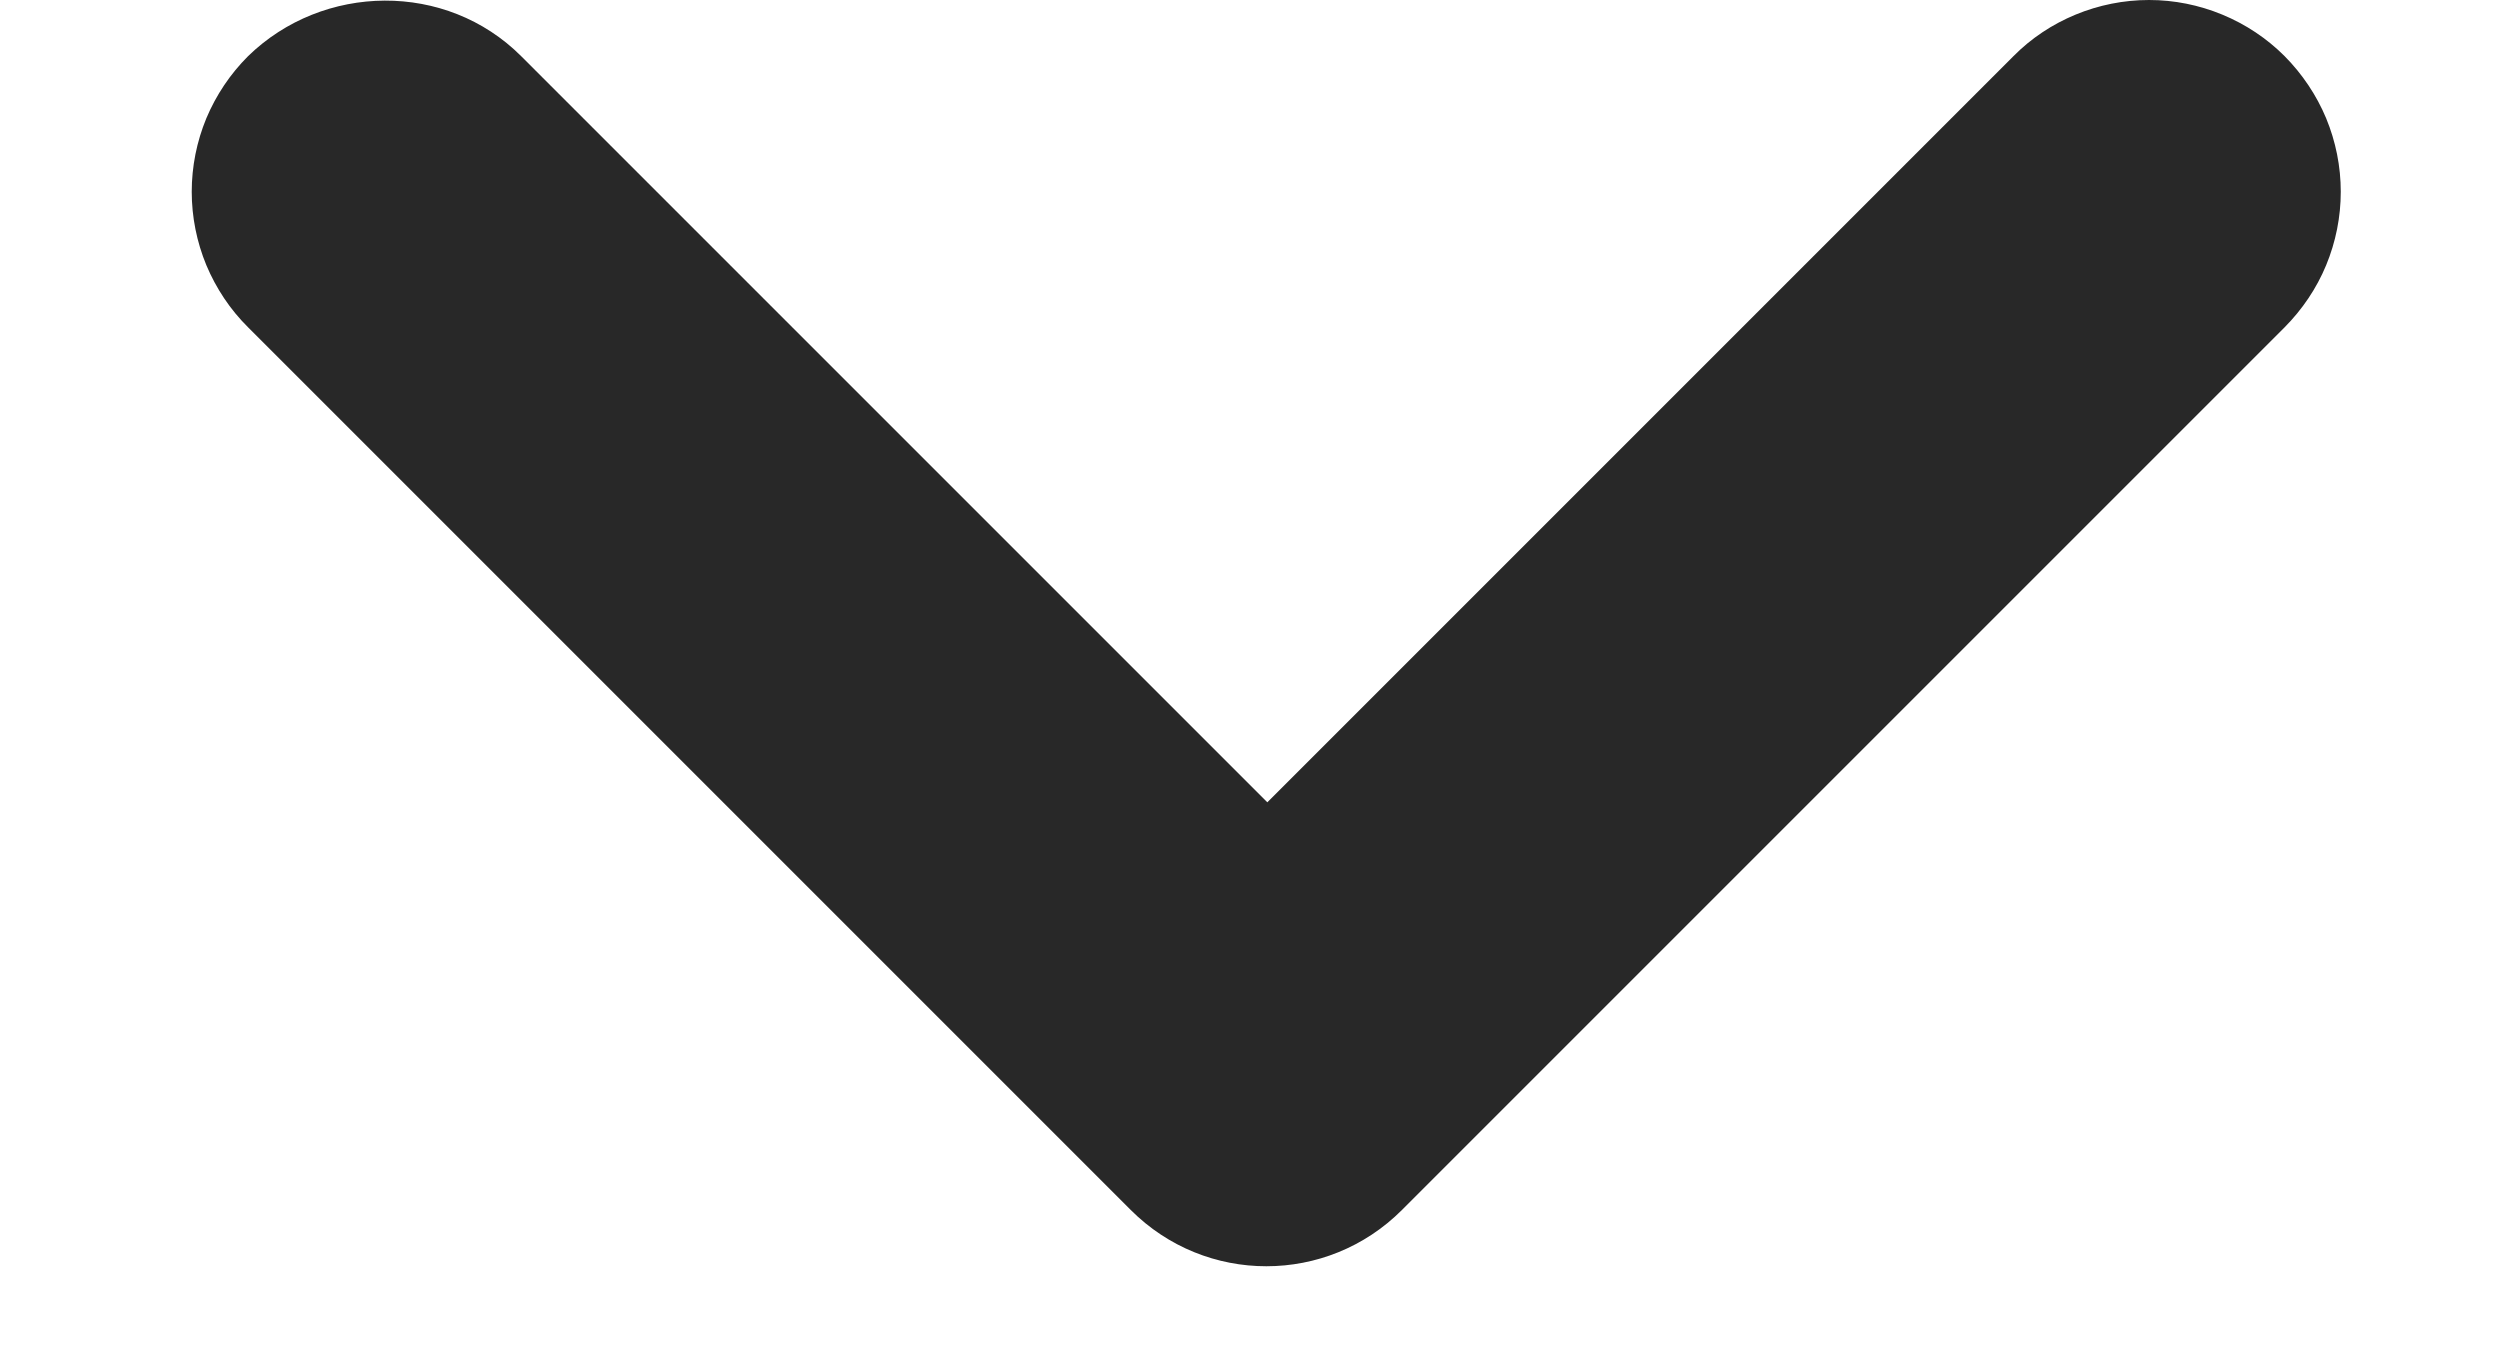 <svg width="13" height="7" viewBox="0 0 13 7" fill="none" xmlns="http://www.w3.org/2000/svg">
<path d="M2.71 0.292L6.59 4.172L10.47 0.292C10.562 0.199 10.672 0.126 10.793 0.076C10.914 0.026 11.044 9.75511e-10 11.175 0C11.306 -9.75506e-10 11.435 0.026 11.556 0.076C11.677 0.126 11.787 0.199 11.88 0.292C11.972 0.385 12.046 0.495 12.096 0.615C12.146 0.736 12.172 0.866 12.172 0.997C12.172 1.128 12.146 1.258 12.096 1.379C12.046 1.5 11.972 1.609 11.88 1.702L7.29 6.292C6.9 6.682 6.27 6.682 5.88 6.292L1.29 1.702C1.197 1.61 1.124 1.5 1.073 1.379C1.023 1.258 0.997 1.128 0.997 0.997C0.997 0.866 1.023 0.736 1.073 0.615C1.124 0.494 1.197 0.385 1.29 0.292C1.68 -0.088 2.32 -0.098 2.71 0.292Z" fill="#282828"/>
</svg>
